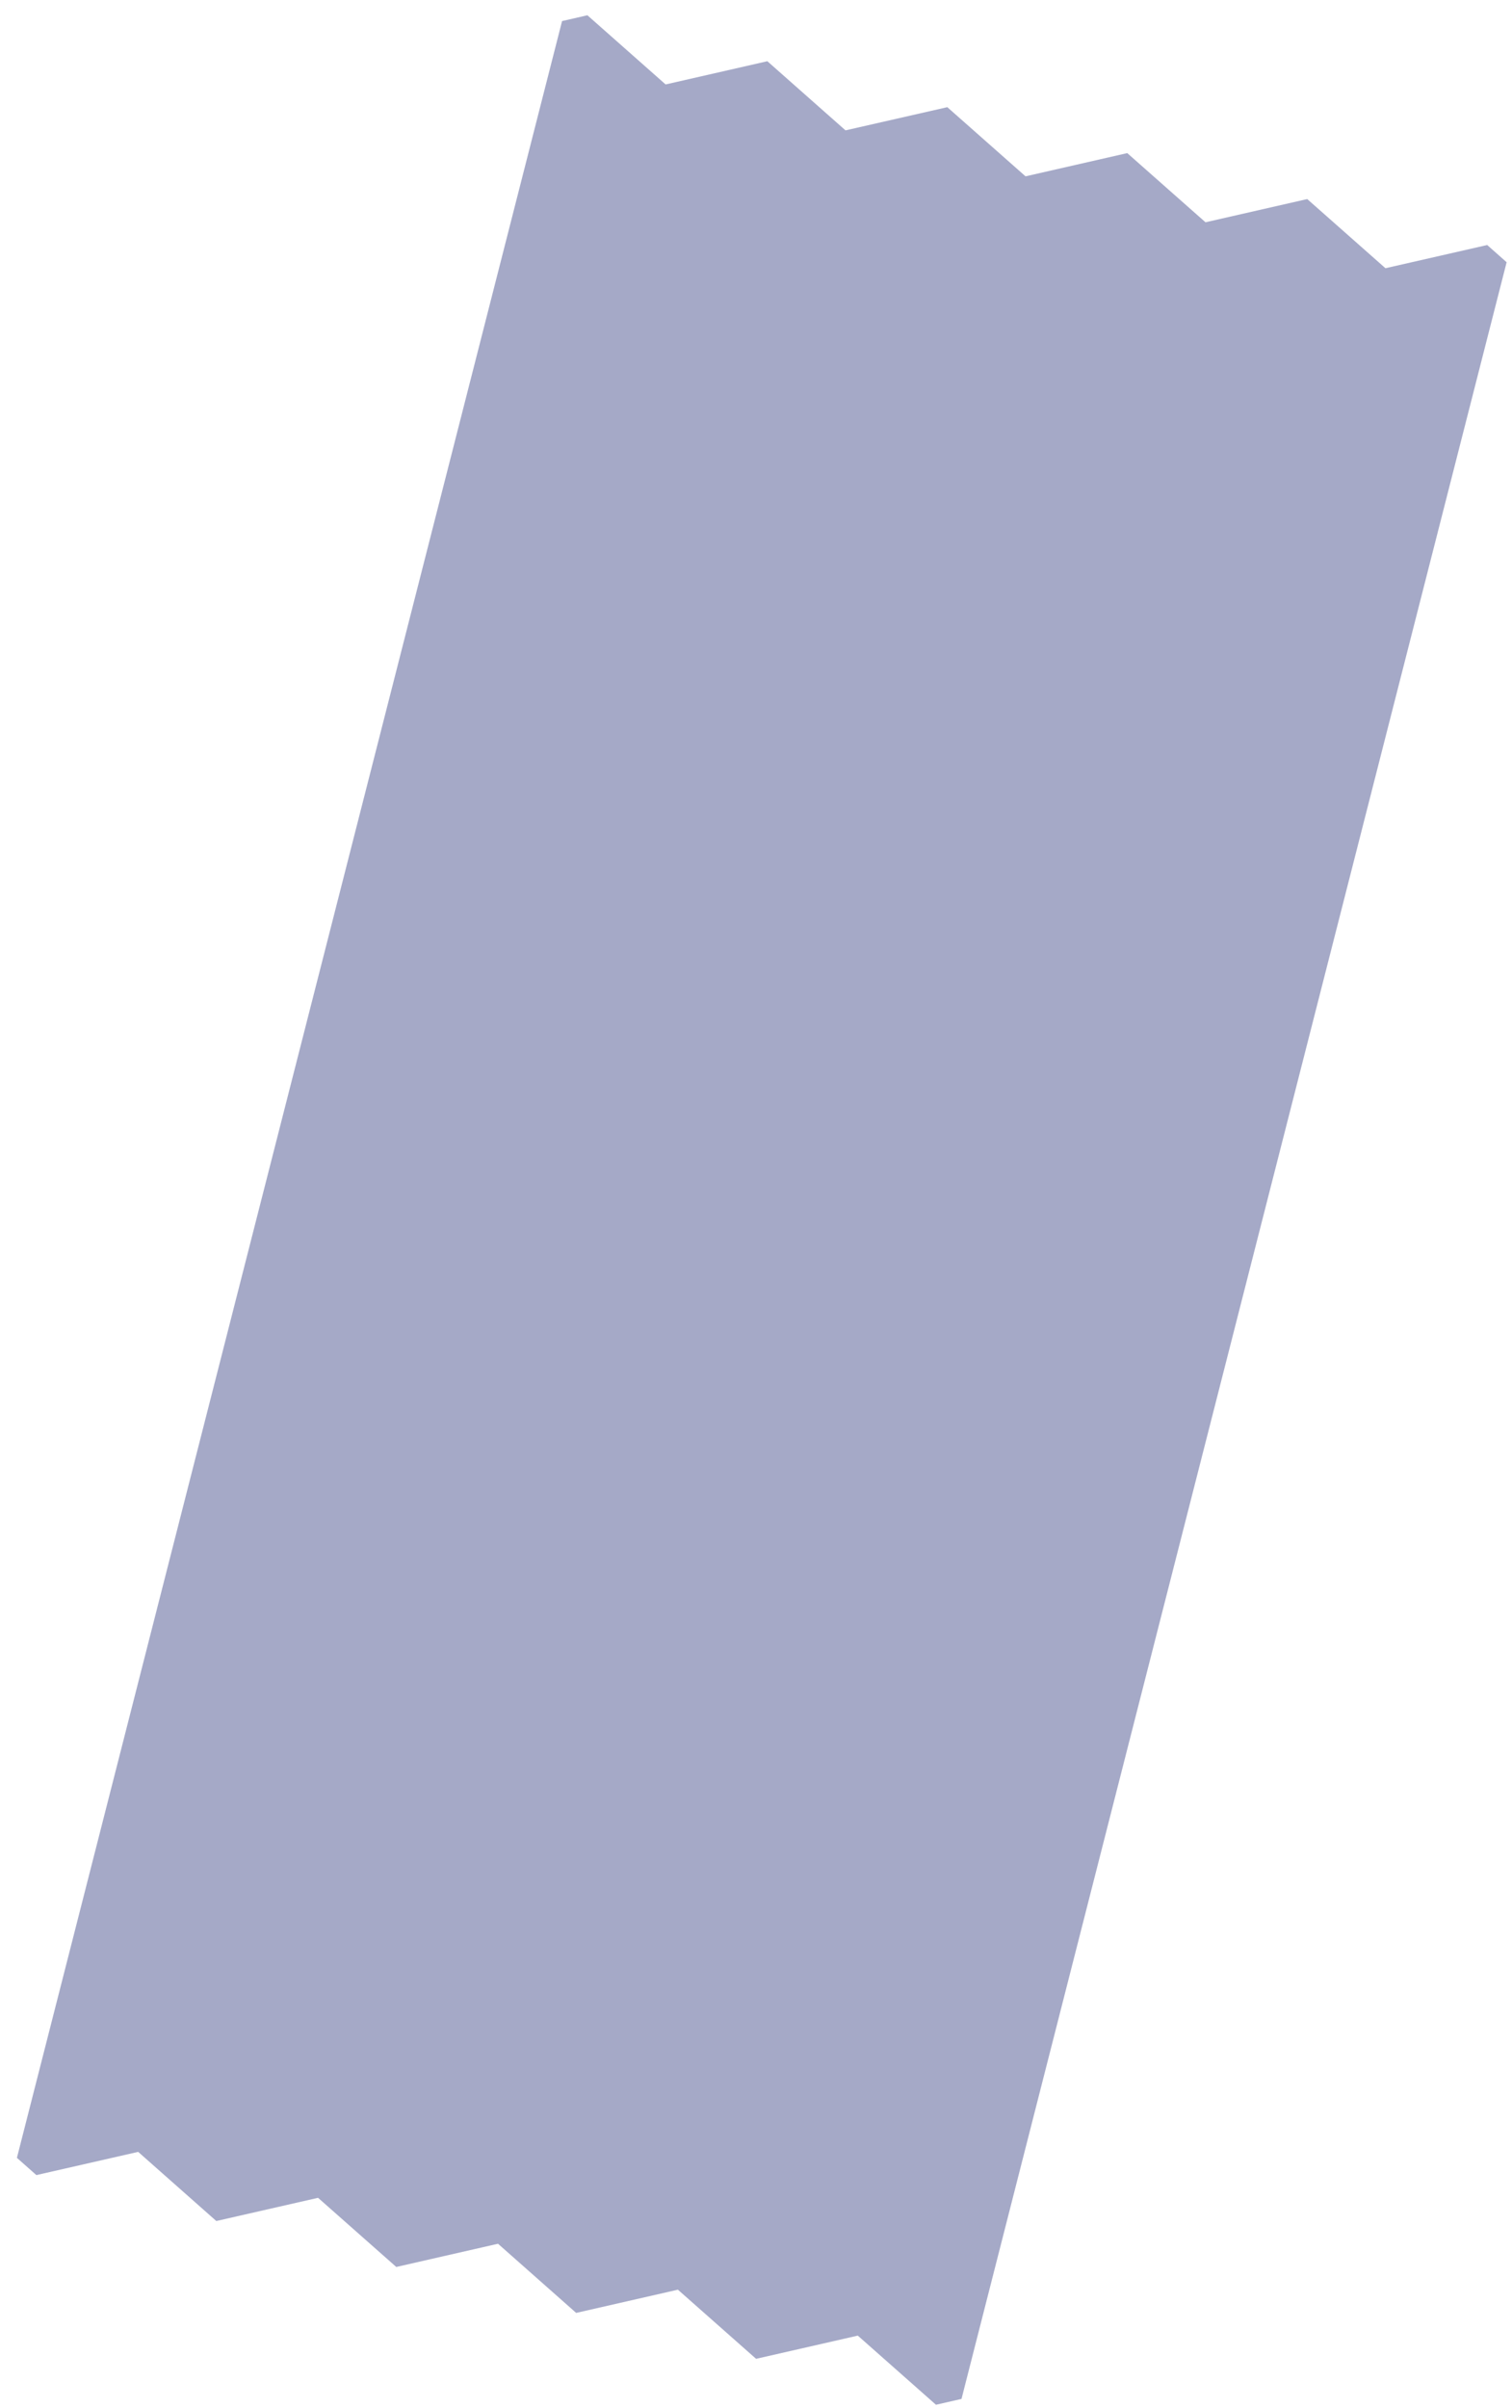 <svg width="76" height="121" fill="none" xmlns="http://www.w3.org/2000/svg"><path d="M48.328 120.541L75.73 13.176l-.977-.865-5.114 1.166-3.932-3.475-5.113 1.167-3.933-3.476-5.113 1.167-3.932-3.475-5.117 1.165-3.929-3.474-5.113 1.167L29.525.767l-1.273.292L.85 108.423l.978.866 5.117-1.166 3.928 3.474 5.114-1.166 3.932 3.475 5.113-1.167 3.929 3.475 5.113-1.167 3.93 3.474 5.112-1.166 3.93 3.474 1.272-.291.01.003z" fill="#8E93B9" fill-opacity=".8"/></svg>